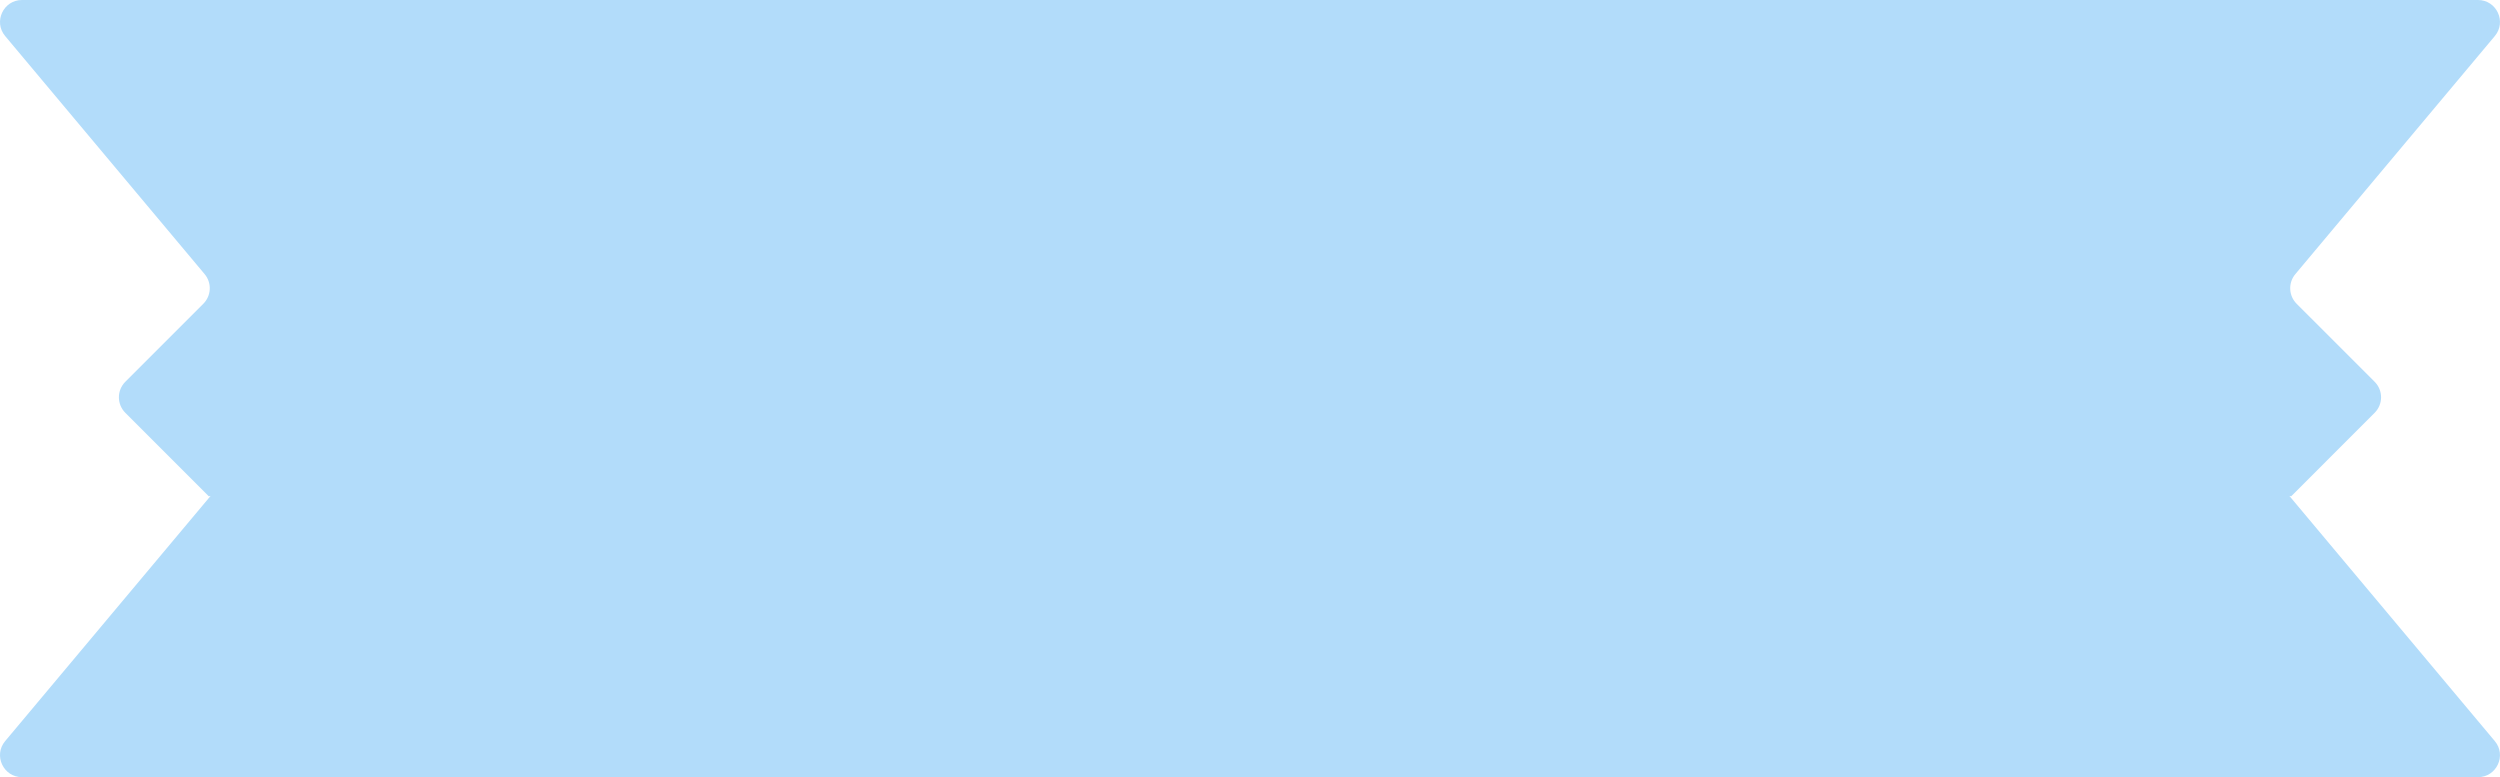 <?xml version="1.0" encoding="UTF-8" standalone="no"?><svg xmlns="http://www.w3.org/2000/svg" xmlns:xlink="http://www.w3.org/1999/xlink" fill="#000000" height="544" preserveAspectRatio="xMidYMid meet" version="1" viewBox="0.0 0.0 1749.9 544.0" width="1749.9" zoomAndPan="magnify"><defs><clipPath id="a"><path d="M 0 0 L 1749.879 0 L 1749.879 543.98 L 0 543.98 Z M 0 0"/></clipPath></defs><g><g clip-path="url(#a)" id="change1_1"><path d="M 1603.707 347.414 L 1662.148 288.961 C 1668.16 282.957 1668.16 273.223 1662.148 267.219 L 1607.547 212.621 C 1601.922 206.988 1601.527 197.98 1606.648 191.875 L 1746.262 25.25 C 1754.648 15.242 1747.531 0 1734.477 0 L 15.406 0 C 2.352 0 -4.766 15.242 3.621 25.25 L 143.234 191.875 C 148.355 197.98 147.957 206.988 142.32 212.621 L 87.727 267.219 C 81.723 273.223 81.723 282.957 87.727 288.961 L 146.176 347.414 L 147.422 347.109 L 3.621 518.73 C -4.766 528.734 2.352 543.98 15.406 543.98 L 1734.477 543.98 C 1747.531 543.98 1754.648 528.734 1746.262 518.73 L 1602.461 347.109 L 1603.707 347.414" fill="#b2dcfa"/></g></g></svg>